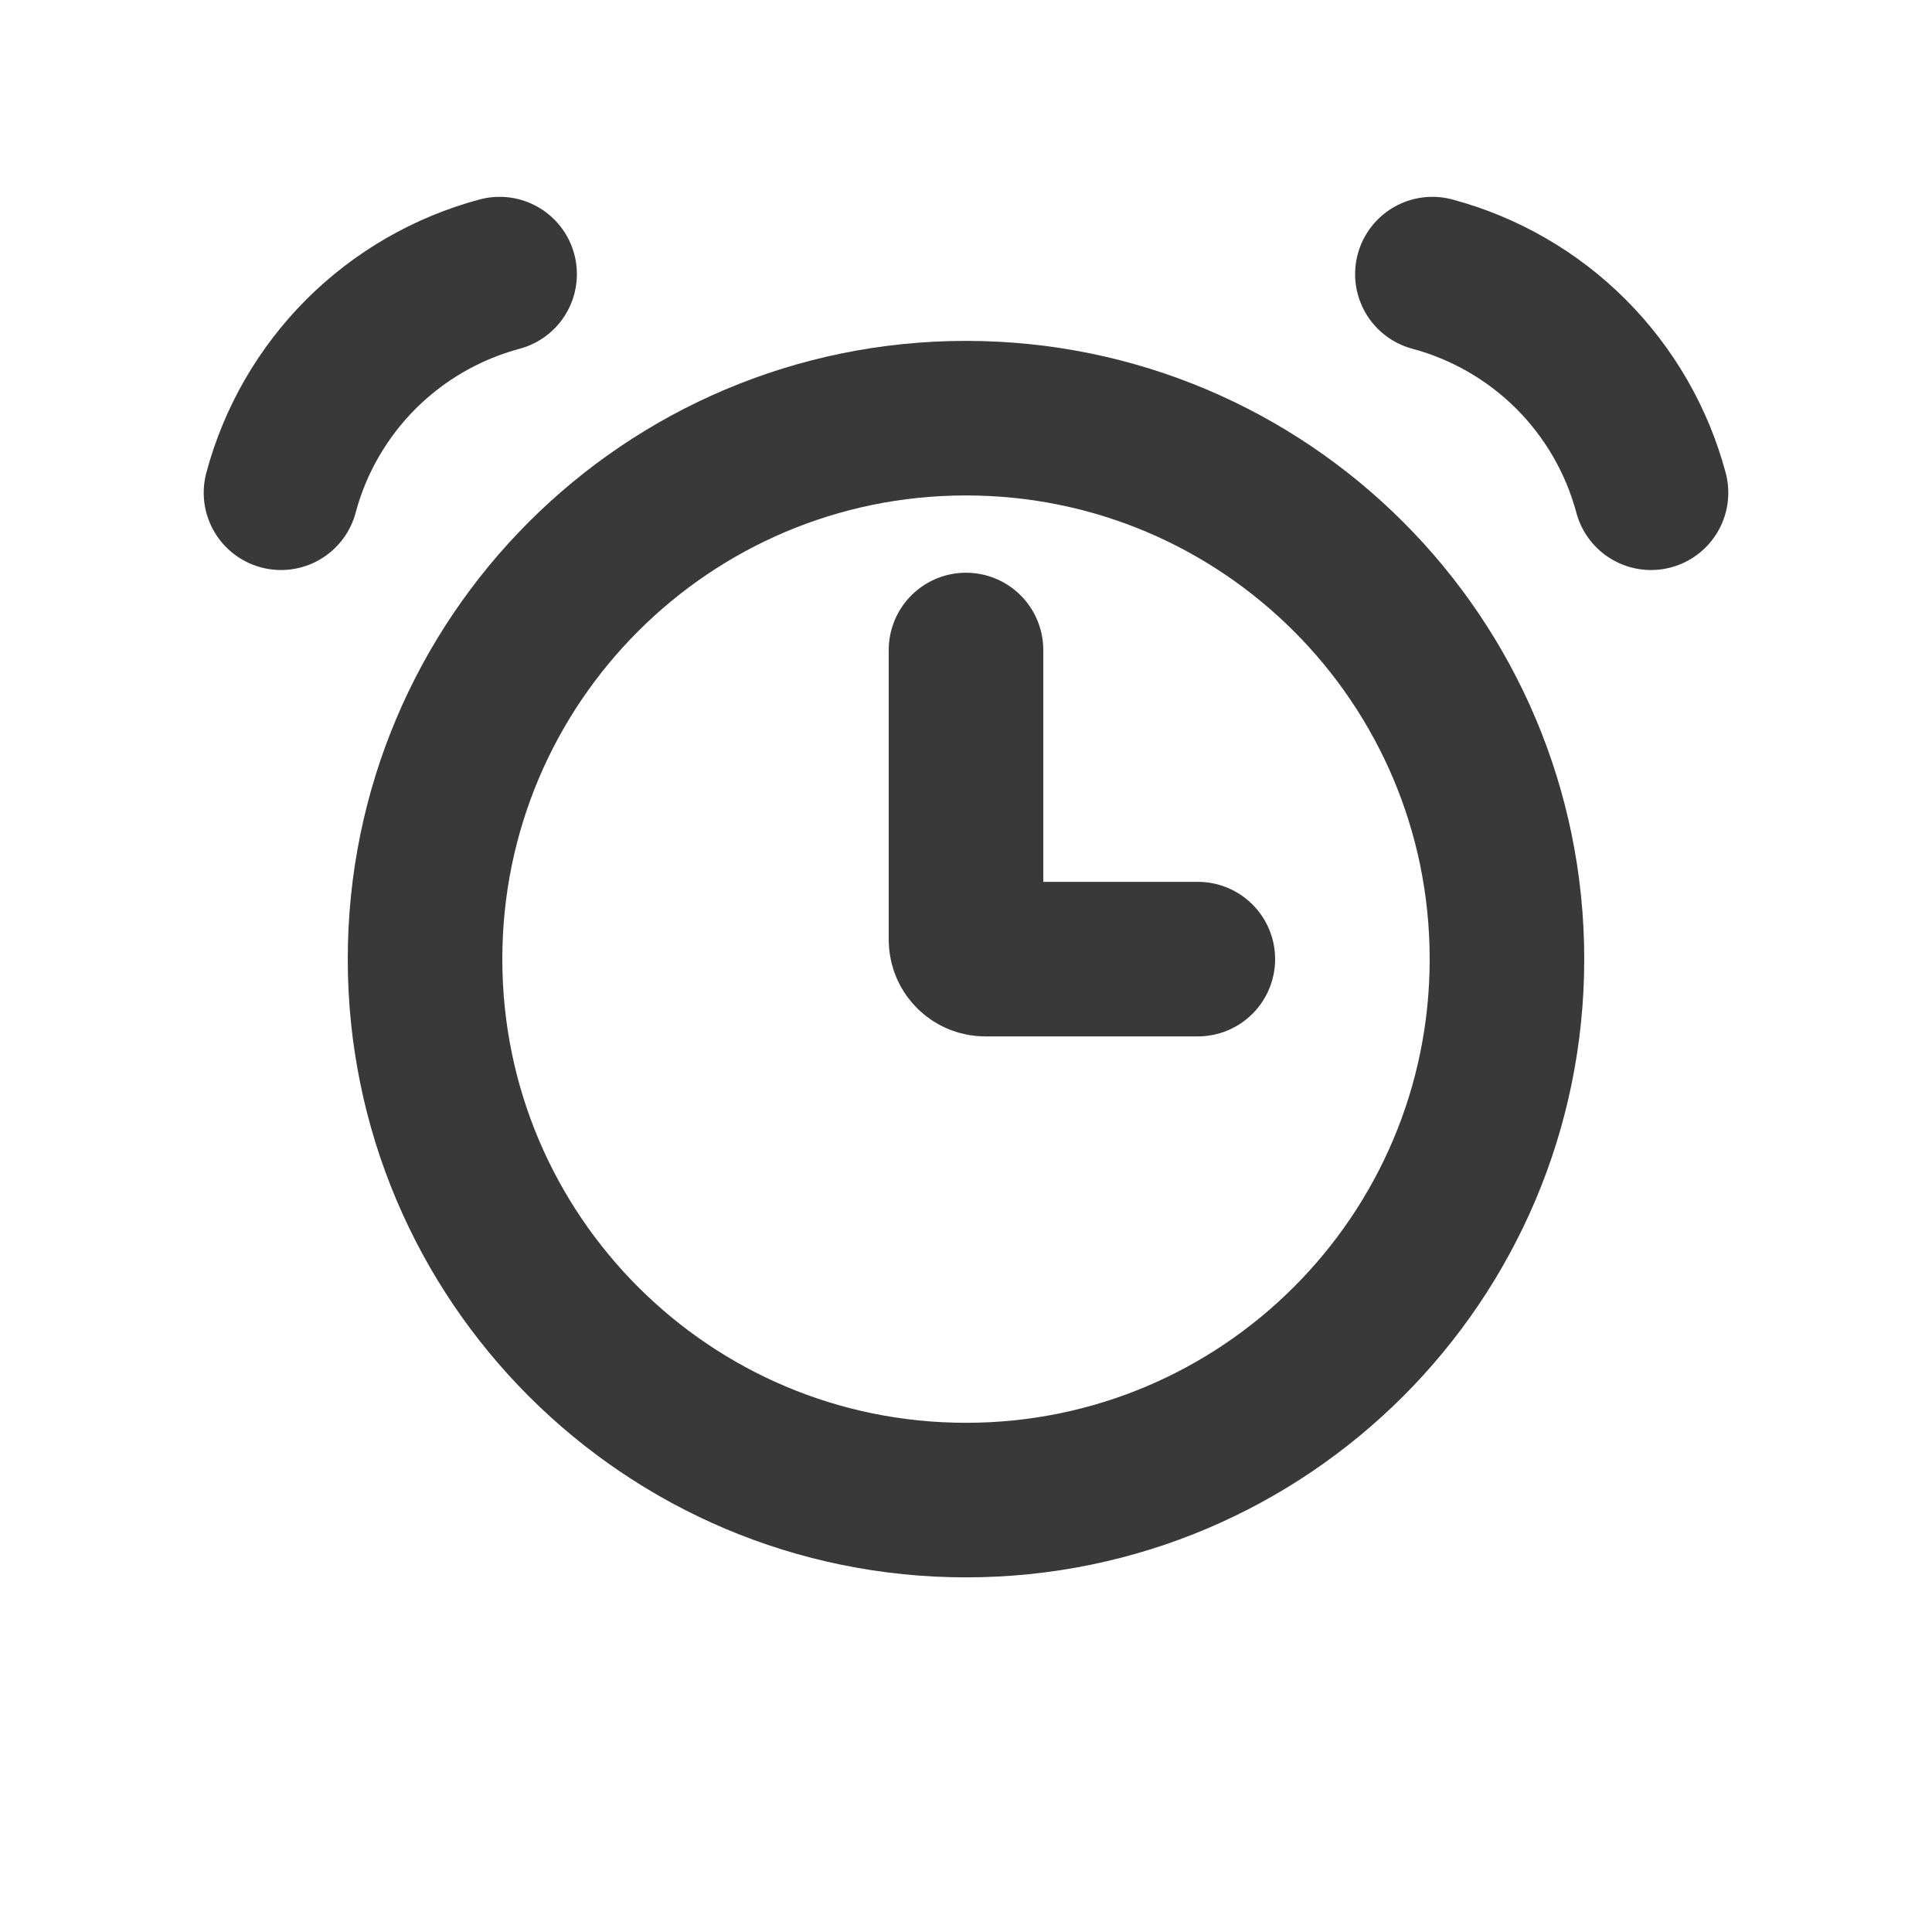 <svg width="25" height="25" viewBox="0 0 25 25" fill="none" xmlns="http://www.w3.org/2000/svg">
<path d="M12.5 19.411C16.366 19.411 19.5 16.277 19.5 12.411C19.5 8.545 16.366 5.411 12.5 5.411C8.634 5.411 5.5 8.545 5.5 12.411C5.5 16.277 8.634 19.411 12.5 19.411Z" stroke="#393939" stroke-width="2"/>
<path d="M6.465 3.547C5.786 3.729 5.168 4.086 4.671 4.582C4.175 5.079 3.817 5.697 3.636 6.376M18.535 3.547C19.213 3.729 19.832 4.086 20.328 4.582C20.825 5.079 21.182 5.697 21.364 6.376M12.5 8.411V12.161C12.5 12.299 12.612 12.411 12.75 12.411H15.5" stroke="#393939" stroke-width="2" stroke-linecap="round"/>
</svg>
